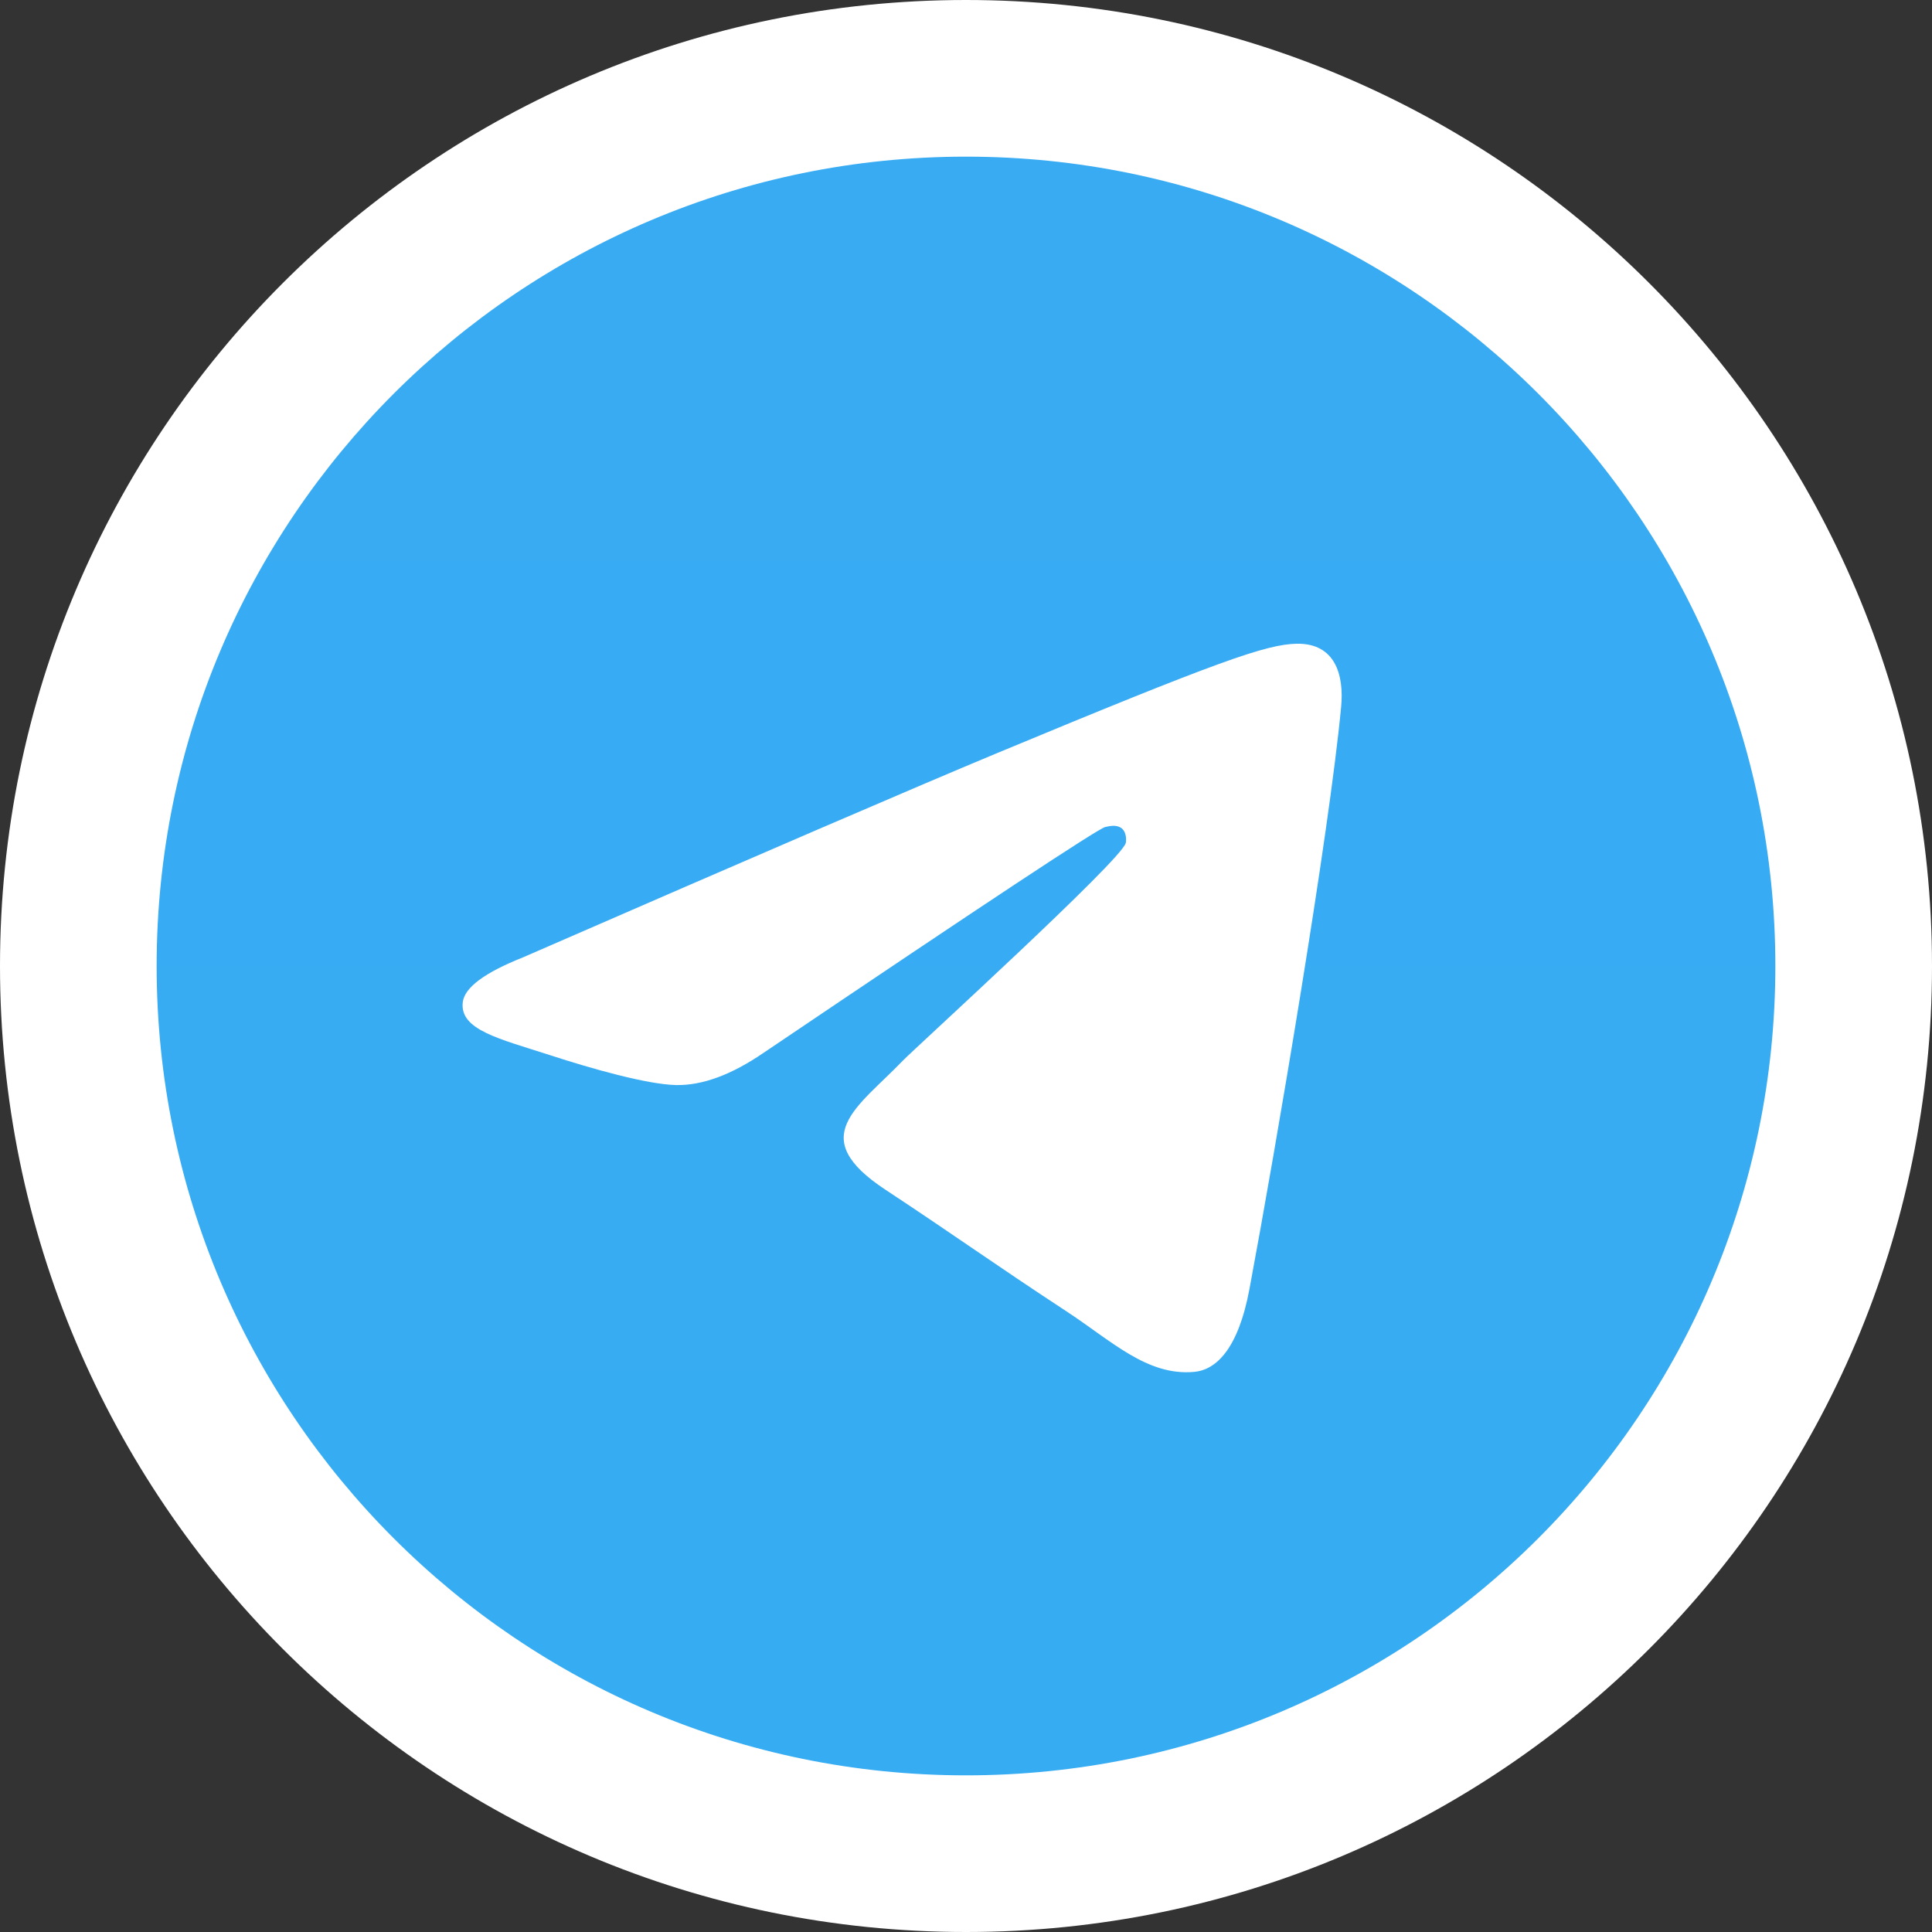 <?xml version="1.0" encoding="UTF-8"?> <svg xmlns="http://www.w3.org/2000/svg" width="37" height="37" viewBox="0 0 37 37" fill="none"><rect x="0" y="0" width="37" height="37" fill="#333333" stroke="none"/><g clip-path="url(#clip0_14_1025)"><path d="M0 18.5C0 8.283 8.283 0 18.5 0C28.717 0 37 8.283 37 18.5C37 28.717 28.717 37 18.5 37C8.283 37 0 28.717 0 18.5Z" fill="white"></path><path fill-rule="evenodd" clip-rule="evenodd" d="M18.5 3C9.94 3 3 9.94 3 18.5C3 27.06 9.94 34 18.5 34C27.06 34 34 27.06 34 18.5C34 9.94 27.06 3 18.5 3ZM25.684 13.541C25.452 15.992 24.442 21.94 23.929 24.684C23.712 25.847 23.283 26.236 22.87 26.273C21.969 26.356 21.286 25.678 20.414 25.107C19.05 24.213 18.279 23.656 16.955 22.783C15.425 21.774 16.416 21.22 17.288 20.315C17.517 20.077 21.483 16.47 21.56 16.143C21.569 16.101 21.579 15.949 21.488 15.869C21.396 15.789 21.263 15.816 21.167 15.838C21.03 15.869 18.851 17.309 14.629 20.159C14.01 20.584 13.45 20.79 12.947 20.78C12.394 20.768 11.33 20.467 10.538 20.209C9.568 19.894 8.796 19.726 8.863 19.191C8.898 18.912 9.281 18.627 10.015 18.335C14.533 16.366 17.547 15.068 19.054 14.44C23.359 12.65 24.253 12.339 24.837 12.328C25.568 12.318 25.744 12.921 25.684 13.541Z" fill="url(#paint0_linear_14_1025)"></path></g><defs><linearGradient id="paint0_linear_14_1025" x1="18.5" y1="3" x2="18.5" y2="34" gradientUnits="userSpaceOnUse"><stop stop-color="#38ABF3"></stop><stop offset="1" stop-color="#36ACF2"></stop></linearGradient><clipPath id="clip0_14_1025"><rect width="37" height="37" fill="white"></rect></clipPath></defs></svg> 